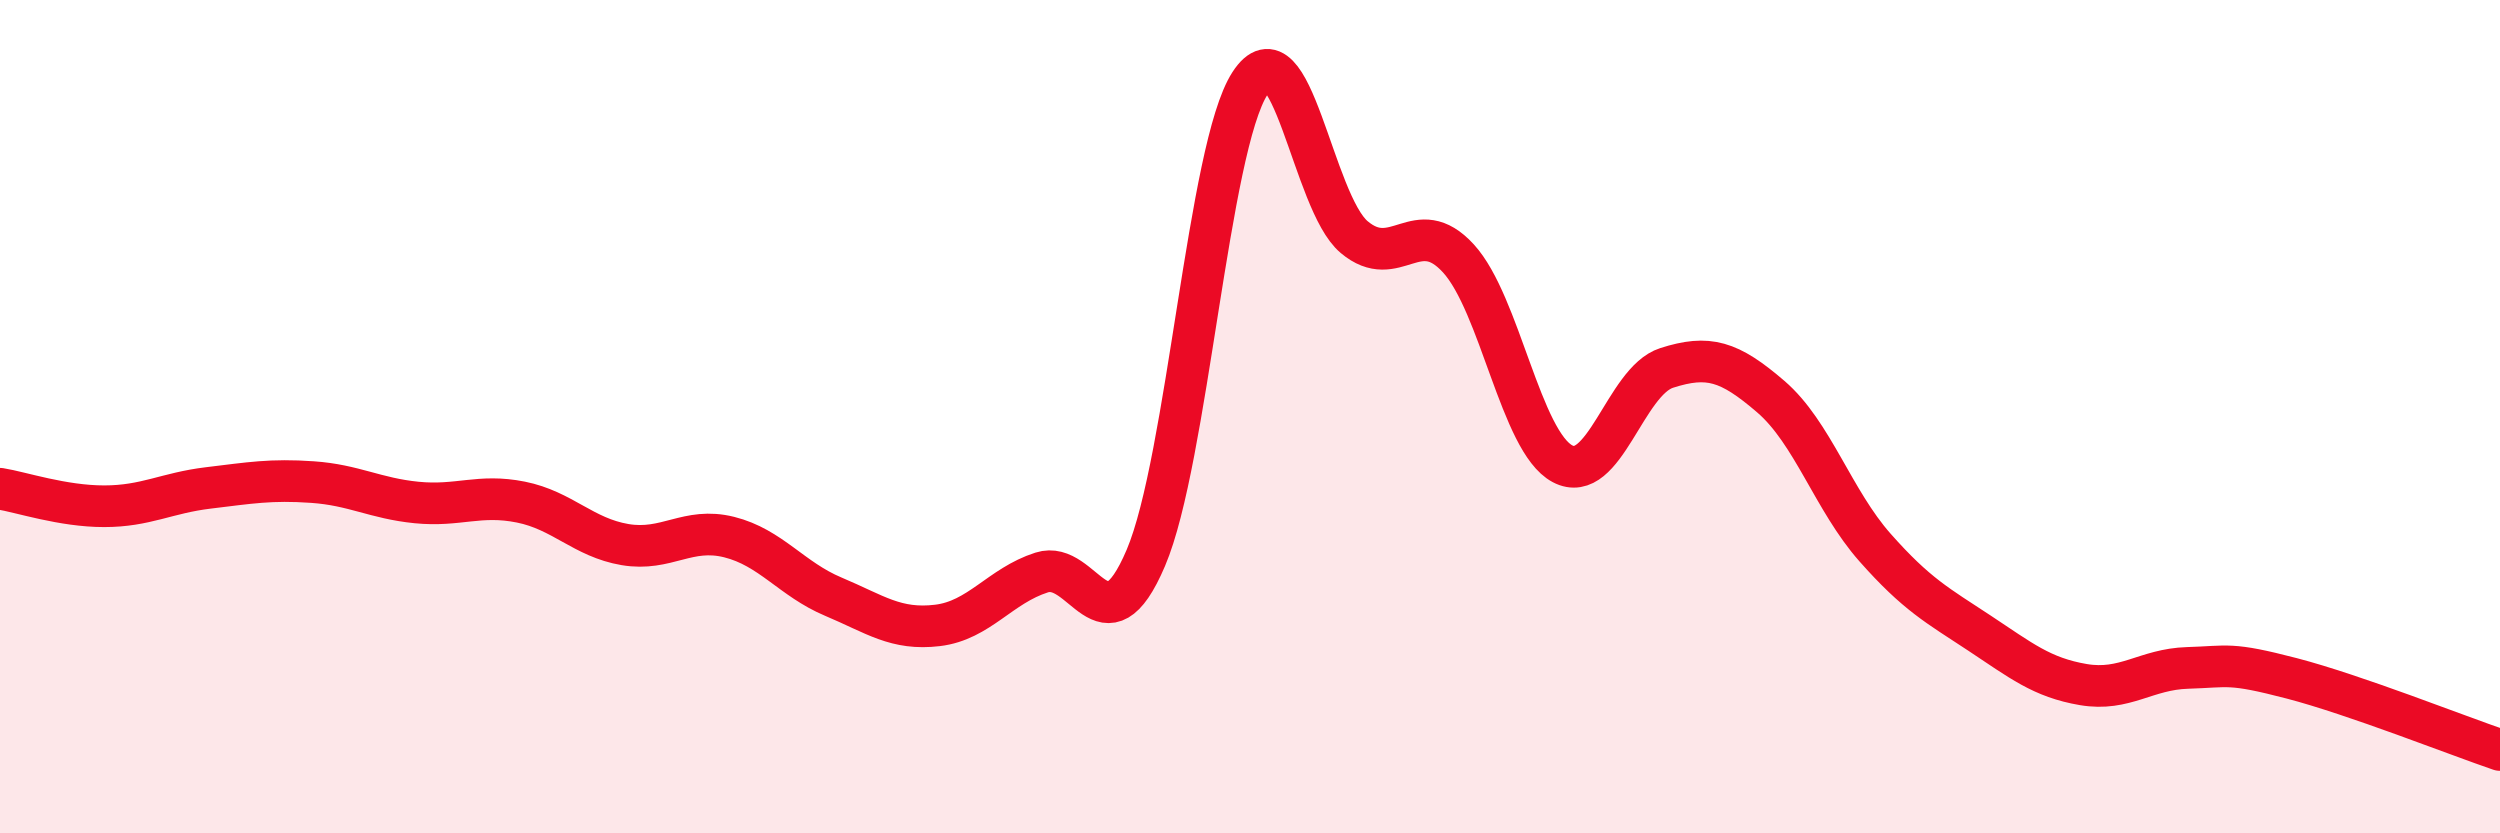 
    <svg width="60" height="20" viewBox="0 0 60 20" xmlns="http://www.w3.org/2000/svg">
      <path
        d="M 0,11.73 C 0.5,11.81 1.5,12.15 2.5,12.15 C 3.5,12.15 4,11.83 5,11.71 C 6,11.59 6.5,11.5 7.5,11.57 C 8.5,11.64 9,11.96 10,12.06 C 11,12.16 11.5,11.85 12.5,12.05 C 13.5,12.25 14,12.9 15,13.07 C 16,13.24 16.5,12.64 17.5,12.89 C 18.5,13.14 19,13.9 20,14.32 C 21,14.74 21.5,15.13 22.5,15.01 C 23.5,14.89 24,14.06 25,13.74 C 26,13.42 26.5,15.74 27.5,13.39 C 28.5,11.04 29,3.54 30,2 C 31,0.46 31.5,4.85 32.5,5.69 C 33.5,6.53 34,5.11 35,6.2 C 36,7.29 36.5,10.6 37.5,11.13 C 38.5,11.66 39,9.15 40,8.83 C 41,8.51 41.5,8.66 42.5,9.52 C 43.5,10.38 44,12.01 45,13.14 C 46,14.27 46.5,14.53 47.5,15.19 C 48.5,15.85 49,16.26 50,16.43 C 51,16.6 51.5,16.06 52.5,16.03 C 53.5,16 53.5,15.89 55,16.28 C 56.5,16.67 59,17.66 60,18L60 20L0 20Z"
        fill="#EB0A25"
        opacity="0.1"
        stroke-linecap="round"
        stroke-linejoin="round"
      />
      <path
        d="M 0,11.73 C 0.5,11.81 1.5,12.15 2.5,12.15 C 3.5,12.15 4,11.83 5,11.71 C 6,11.59 6.5,11.5 7.5,11.57 C 8.5,11.64 9,11.96 10,12.06 C 11,12.16 11.5,11.85 12.5,12.05 C 13.5,12.25 14,12.9 15,13.07 C 16,13.24 16.5,12.64 17.5,12.89 C 18.5,13.14 19,13.9 20,14.32 C 21,14.74 21.5,15.13 22.5,15.01 C 23.5,14.89 24,14.06 25,13.74 C 26,13.42 26.5,15.74 27.5,13.39 C 28.5,11.04 29,3.54 30,2 C 31,0.46 31.5,4.85 32.5,5.69 C 33.5,6.53 34,5.11 35,6.2 C 36,7.29 36.5,10.6 37.5,11.13 C 38.5,11.66 39,9.15 40,8.83 C 41,8.51 41.5,8.66 42.5,9.52 C 43.5,10.38 44,12.01 45,13.14 C 46,14.27 46.5,14.53 47.5,15.19 C 48.5,15.85 49,16.26 50,16.43 C 51,16.6 51.5,16.06 52.5,16.03 C 53.5,16 53.5,15.89 55,16.28 C 56.5,16.67 59,17.66 60,18"
        stroke="#EB0A25"
        stroke-width="1"
        fill="none"
        stroke-linecap="round"
        stroke-linejoin="round"
      />
    </svg>
  